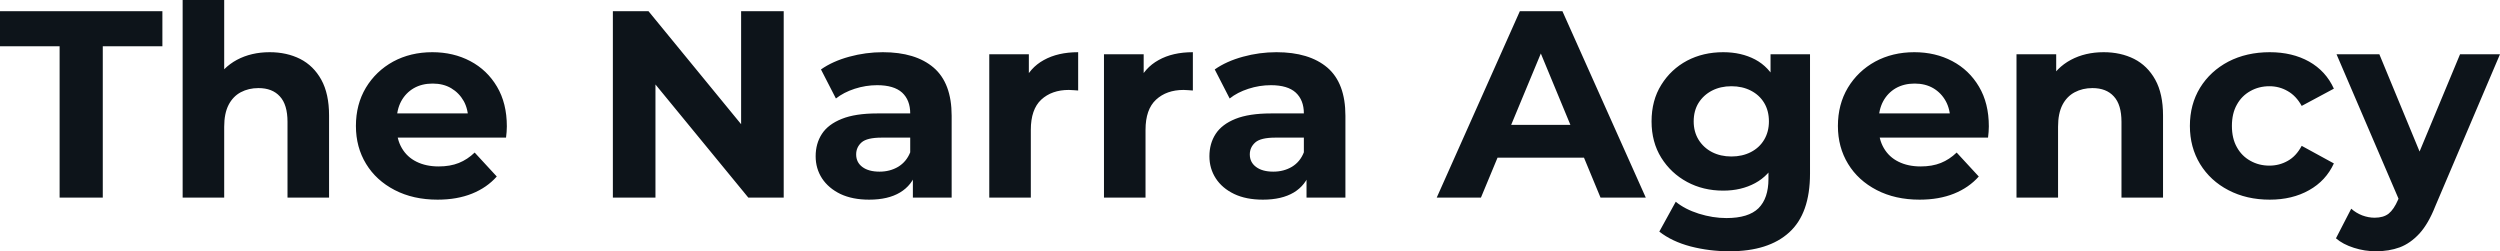 <svg fill="#0d141a" viewBox="0 0 215.993 21.712" height="100%" width="100%" xmlns="http://www.w3.org/2000/svg"><path preserveAspectRatio="none" d="M8.88 17.07L5.15 17.07L5.15 4.00L0.00 4.00L0.00 0.97L14.03 0.97L14.03 4.00L8.88 4.00L8.88 17.07ZM23.30 4.51L23.30 4.51Q24.77 4.51 25.93 5.09Q27.09 5.68 27.76 6.89Q28.43 8.10 28.43 9.98L28.43 9.98L28.43 17.07L24.84 17.07L24.84 10.53Q24.84 9.04 24.18 8.33Q23.53 7.61 22.33 7.61L22.33 7.61Q21.48 7.61 20.80 7.97Q20.13 8.33 19.75 9.06Q19.37 9.80 19.37 10.95L19.37 10.95L19.37 17.07L15.78 17.07L15.78 0L19.37 0L19.37 8.12L18.56 7.08Q19.23 5.84 20.47 5.17Q21.71 4.51 23.30 4.51ZM37.81 17.25L37.81 17.25Q35.70 17.25 34.10 16.42Q32.50 15.59 31.63 14.16Q30.75 12.72 30.75 10.88L30.75 10.88Q30.75 9.02 31.61 7.58Q32.48 6.14 33.97 5.32Q35.47 4.51 37.35 4.51L37.35 4.51Q39.17 4.51 40.63 5.28Q42.09 6.05 42.94 7.49Q43.79 8.92 43.79 10.92L43.79 10.92Q43.79 11.13 43.77 11.40Q43.75 11.66 43.72 11.89L43.72 11.89L33.67 11.89L33.67 9.80L41.84 9.80L40.46 10.42Q40.46 9.45 40.07 8.74Q39.67 8.03 38.98 7.62Q38.30 7.22 37.38 7.22L37.38 7.22Q36.45 7.22 35.75 7.62Q35.05 8.03 34.66 8.75Q34.27 9.48 34.27 10.46L34.27 10.46L34.27 11.02Q34.27 12.03 34.72 12.80Q35.17 13.57 35.98 13.97Q36.80 14.38 37.90 14.38L37.90 14.38Q38.89 14.38 39.64 14.08Q40.39 13.78 41.01 13.18L41.01 13.18L42.92 15.25Q42.07 16.21 40.78 16.73Q39.49 17.25 37.81 17.25ZM56.63 17.07L52.95 17.07L52.95 0.97L56.03 0.97L65.53 12.56L64.03 12.56L64.03 0.97L67.71 0.97L67.71 17.07L64.65 17.07L55.13 5.47L56.63 5.47L56.63 17.07ZM82.22 17.07L78.87 17.07L78.87 14.65L78.64 14.12L78.64 9.80Q78.64 8.65 77.94 8.00Q77.23 7.36 75.78 7.36L75.78 7.36Q74.80 7.36 73.84 7.67Q72.89 7.98 72.22 8.51L72.22 8.51L70.93 6.00Q71.94 5.29 73.37 4.90Q74.80 4.51 76.27 4.51L76.27 4.51Q79.10 4.51 80.66 5.84Q82.22 7.18 82.22 10.00L82.22 10.00L82.22 17.07ZM75.09 17.25L75.09 17.25Q73.65 17.25 72.61 16.76Q71.58 16.26 71.02 15.41Q70.47 14.56 70.47 13.50L70.47 13.50Q70.47 12.40 71.01 11.57Q71.55 10.74 72.73 10.27Q73.90 9.80 75.78 9.80L75.78 9.80L79.07 9.80L79.07 11.89L76.18 11.89Q74.91 11.89 74.44 12.30Q73.97 12.72 73.97 13.34L73.97 13.34Q73.97 14.03 74.51 14.43Q75.05 14.83 75.99 14.83L75.99 14.83Q76.89 14.83 77.60 14.41Q78.31 13.98 78.64 13.16L78.64 13.16L79.19 14.81Q78.80 16.01 77.76 16.63Q76.73 17.25 75.09 17.25ZM89.06 17.07L85.47 17.07L85.47 4.69L88.89 4.69L88.89 8.19L88.41 7.18Q88.96 5.86 90.18 5.19Q91.40 4.51 93.15 4.51L93.15 4.51L93.15 7.82Q92.92 7.80 92.74 7.79Q92.55 7.77 92.34 7.77L92.34 7.77Q90.87 7.77 89.96 8.61Q89.06 9.45 89.06 11.22L89.06 11.22L89.06 17.07ZM98.97 17.07L95.38 17.07L95.38 4.69L98.81 4.69L98.81 8.19L98.32 7.18Q98.88 5.86 100.10 5.19Q101.31 4.51 103.06 4.51L103.06 4.51L103.06 7.82Q102.83 7.80 102.65 7.79Q102.46 7.77 102.26 7.77L102.26 7.77Q100.79 7.77 99.88 8.61Q98.97 9.45 98.97 11.22L98.97 11.22L98.97 17.07ZM116.24 17.07L112.88 17.07L112.88 14.65L112.65 14.12L112.65 9.80Q112.65 8.65 111.95 8.00Q111.25 7.36 109.80 7.36L109.80 7.36Q108.81 7.36 107.86 7.67Q106.90 7.98 106.24 8.51L106.24 8.51L104.95 6.00Q105.96 5.29 107.39 4.90Q108.81 4.51 110.28 4.51L110.28 4.51Q113.11 4.51 114.68 5.84Q116.24 7.18 116.24 10.00L116.24 10.00L116.24 17.07ZM109.11 17.25L109.11 17.25Q107.66 17.25 106.63 16.76Q105.59 16.26 105.04 15.41Q104.49 14.56 104.49 13.50L104.49 13.50Q104.49 12.40 105.03 11.57Q105.57 10.74 106.74 10.27Q107.92 9.80 109.80 9.80L109.80 9.80L113.09 9.80L113.09 11.89L110.19 11.89Q108.93 11.89 108.46 12.30Q107.98 12.72 107.98 13.34L107.98 13.34Q107.98 14.03 108.53 14.43Q109.07 14.83 110.01 14.83L110.01 14.83Q110.91 14.83 111.62 14.41Q112.33 13.98 112.65 13.16L112.65 13.16L113.21 14.81Q112.81 16.01 111.78 16.63Q110.74 17.25 109.11 17.25ZM127.95 17.07L124.13 17.07L131.31 0.97L134.99 0.97L142.19 17.07L138.28 17.07L132.39 2.85L133.86 2.85L127.95 17.07ZM138 13.62L127.72 13.62L128.71 10.79L136.99 10.79L138 13.62ZM149.43 21.71L149.43 21.71Q147.68 21.71 146.06 21.29Q144.44 20.86 143.36 20.01L143.36 20.01L144.78 17.43Q145.57 18.08 146.77 18.46Q147.98 18.84 149.16 18.84L149.16 18.84Q151.06 18.84 151.93 17.99Q152.79 17.13 152.79 15.46L152.79 15.46L152.79 13.59L153.02 10.49L152.97 7.36L152.97 4.69L156.38 4.69L156.38 15.00Q156.38 18.45 154.58 20.08Q152.79 21.71 149.43 21.71ZM148.88 16.47L148.88 16.47Q147.15 16.47 145.76 15.72Q144.37 14.97 143.53 13.63Q142.69 12.28 142.69 10.49L142.69 10.49Q142.69 8.67 143.53 7.33Q144.37 5.98 145.76 5.24Q147.15 4.51 148.88 4.51L148.88 4.51Q150.44 4.51 151.64 5.14Q152.83 5.77 153.50 7.10Q154.17 8.42 154.17 10.49L154.17 10.49Q154.17 12.54 153.50 13.86Q152.83 15.18 151.64 15.82Q150.44 16.47 148.88 16.47ZM149.59 13.52L149.59 13.52Q150.53 13.52 151.27 13.14Q152.01 12.76 152.42 12.07Q152.83 11.38 152.83 10.49L152.83 10.49Q152.83 9.57 152.42 8.89Q152.01 8.21 151.27 7.83Q150.53 7.45 149.59 7.45L149.59 7.45Q148.65 7.45 147.91 7.83Q147.18 8.21 146.75 8.89Q146.33 9.57 146.33 10.49L146.33 10.49Q146.33 11.38 146.75 12.07Q147.18 12.76 147.91 13.14Q148.65 13.52 149.59 13.52ZM165.85 17.25L165.85 17.25Q163.74 17.25 162.14 16.42Q160.54 15.59 159.67 14.16Q158.79 12.72 158.79 10.88L158.79 10.88Q158.79 9.02 159.65 7.58Q160.52 6.14 162.01 5.32Q163.51 4.51 165.39 4.51L165.39 4.51Q167.21 4.51 168.67 5.28Q170.13 6.05 170.98 7.49Q171.83 8.92 171.83 10.92L171.83 10.92Q171.83 11.13 171.81 11.40Q171.79 11.66 171.76 11.89L171.76 11.89L161.71 11.89L161.71 9.80L169.88 9.80L168.50 10.42Q168.50 9.45 168.11 8.74Q167.72 8.03 167.03 7.62Q166.34 7.22 165.42 7.22L165.42 7.22Q164.50 7.22 163.79 7.62Q163.09 8.03 162.70 8.75Q162.31 9.48 162.31 10.46L162.31 10.46L162.31 11.02Q162.31 12.03 162.76 12.80Q163.21 13.57 164.02 13.97Q164.84 14.38 165.94 14.38L165.94 14.38Q166.93 14.38 167.68 14.08Q168.43 13.78 169.05 13.18L169.05 13.18L170.96 15.25Q170.11 16.21 168.82 16.73Q167.53 17.25 165.85 17.25ZM181.75 4.51L181.75 4.51Q183.22 4.51 184.38 5.09Q185.54 5.68 186.21 6.89Q186.88 8.10 186.88 9.98L186.88 9.98L186.88 17.07L183.29 17.07L183.29 10.53Q183.29 9.04 182.63 8.33Q181.98 7.61 180.78 7.61L180.78 7.61Q179.93 7.61 179.25 7.97Q178.57 8.33 178.19 9.06Q177.81 9.80 177.81 10.95L177.81 10.95L177.81 17.07L174.22 17.07L174.22 4.69L177.65 4.69L177.65 8.12L177.01 7.08Q177.67 5.84 178.92 5.17Q180.16 4.51 181.75 4.51ZM196.10 17.25L196.10 17.25Q194.10 17.25 192.53 16.43Q190.97 15.62 190.08 14.17Q189.20 12.72 189.20 10.88L189.20 10.88Q189.20 9.02 190.08 7.58Q190.97 6.14 192.53 5.32Q194.10 4.51 196.10 4.51L196.10 4.51Q198.05 4.51 199.50 5.32Q200.95 6.14 201.64 7.66L201.64 7.66L198.86 9.15Q198.38 8.28 197.65 7.87Q196.93 7.45 196.07 7.45L196.07 7.45Q195.16 7.45 194.42 7.87Q193.68 8.28 193.26 9.04Q192.83 9.80 192.83 10.88L192.83 10.88Q192.83 11.96 193.26 12.72Q193.68 13.48 194.42 13.89Q195.16 14.31 196.07 14.31L196.07 14.31Q196.93 14.31 197.65 13.90Q198.38 13.50 198.86 12.60L198.86 12.60L201.64 14.12Q200.95 15.62 199.50 16.43Q198.05 17.25 196.10 17.25ZM205.27 21.71L205.27 21.71Q204.31 21.71 203.37 21.41Q202.42 21.11 201.82 20.59L201.82 20.59L203.14 18.03Q203.55 18.40 204.09 18.61Q204.63 18.81 205.16 18.81L205.16 18.81Q205.92 18.81 206.37 18.46Q206.82 18.10 207.18 17.27L207.18 17.27L207.83 15.75L208.10 15.36L212.54 4.69L215.99 4.69L210.40 17.82Q209.81 19.32 209.04 20.17Q208.26 21.02 207.33 21.37Q206.40 21.71 205.27 21.71ZM209.85 15.04L207.39 17.55L201.87 4.69L205.57 4.69L209.85 15.04Z"></path></svg>